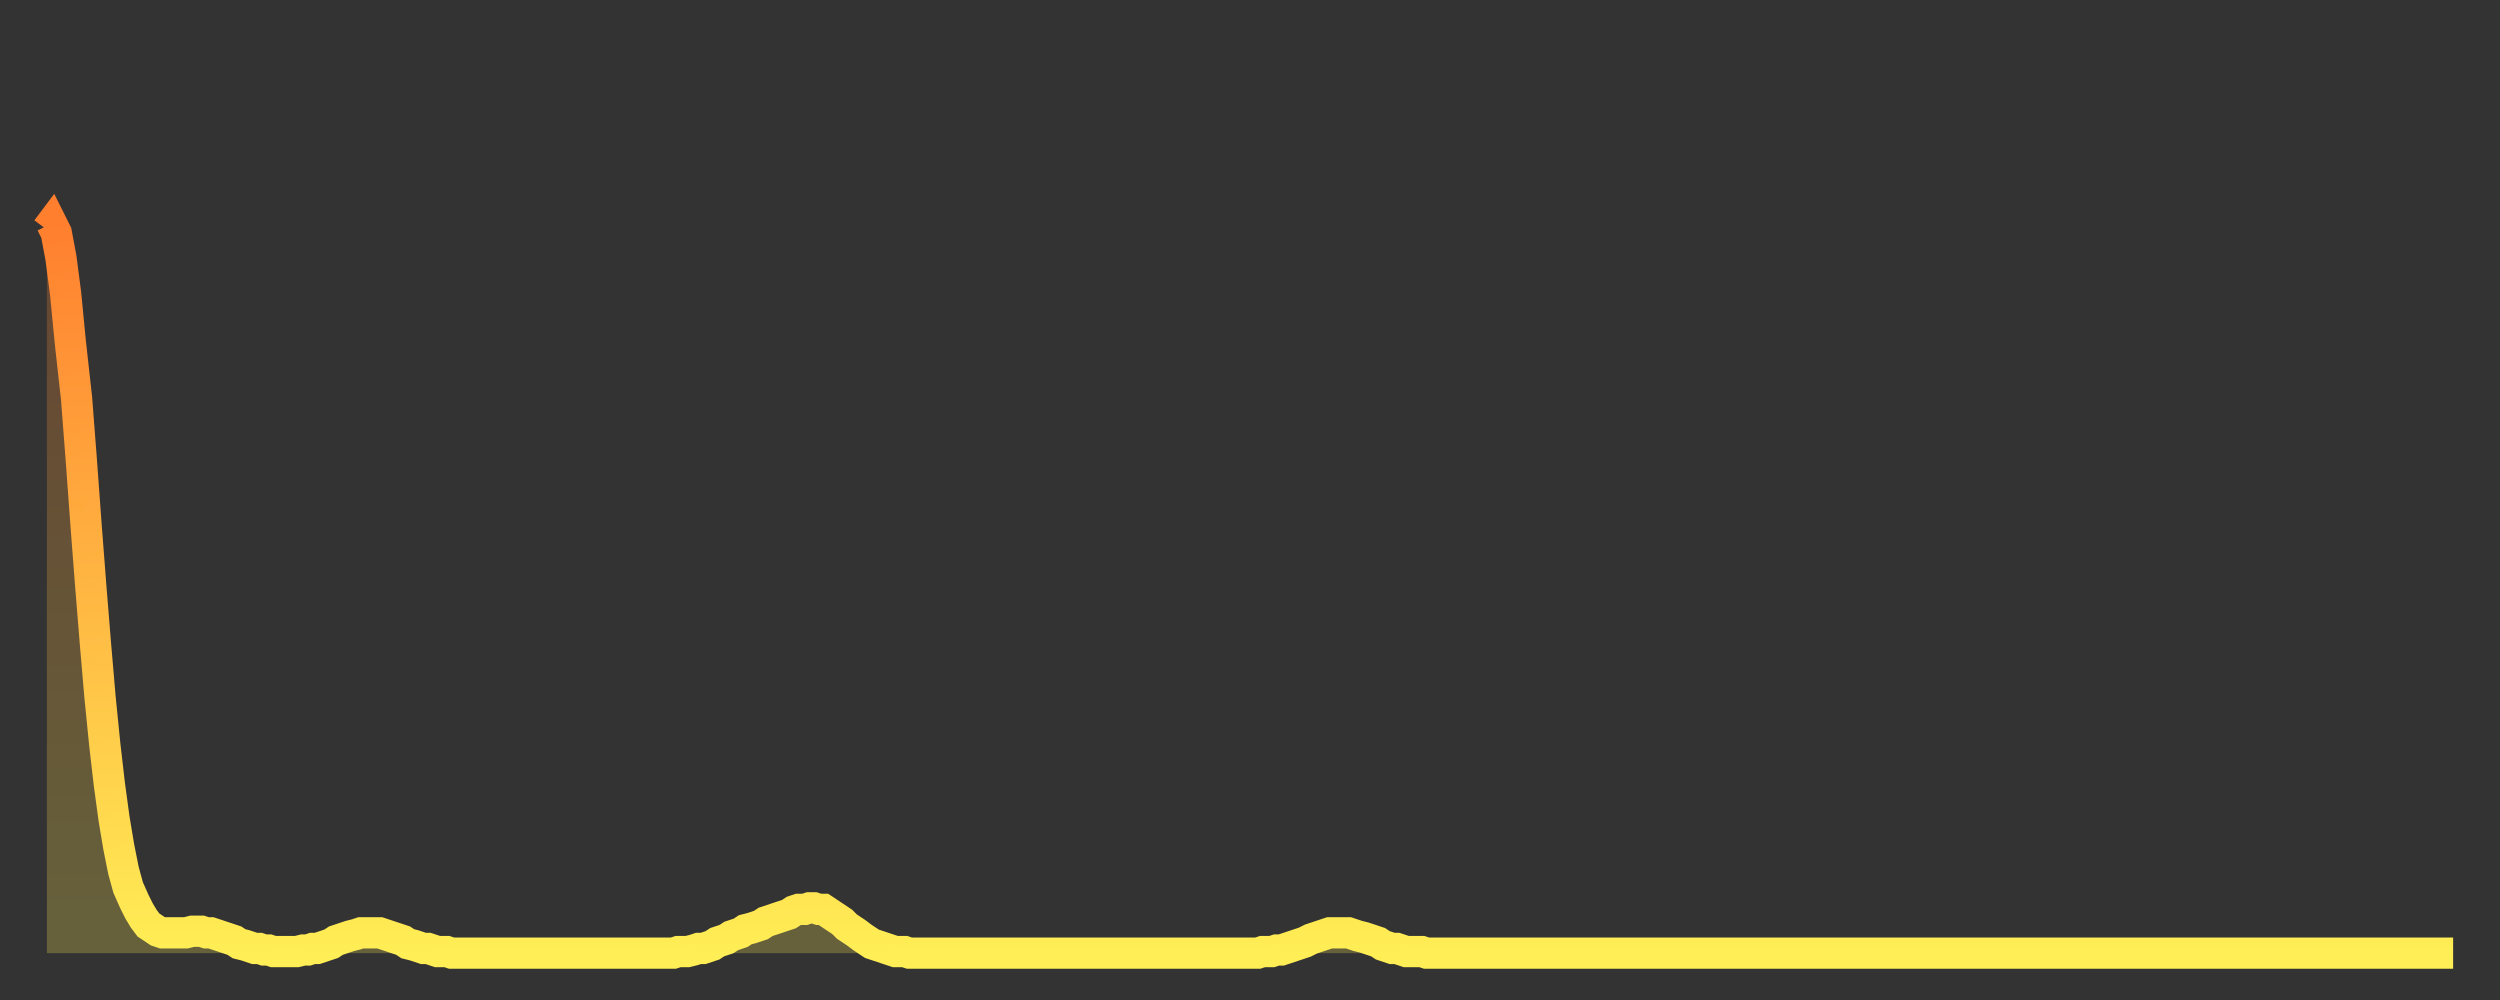 <?xml version="1.0" encoding="utf-8" ?>
<svg baseProfile="full" height="64" version="1.1" width="160" xmlns="http://www.w3.org/2000/svg" xmlns:ev="http://www.w3.org/2001/xml-events" xmlns:xlink="http://www.w3.org/1999/xlink"><rect width="100%" height="100%" fill="#333333" stroke="none"/><defs><linearGradient id="id81340" x1="0" x2="0" y1="0" y2="1"><stop offset="0%" stop-color="#ff7f2f" /><stop offset="50%" stop-color="#ffb642" /><stop offset="100%" stop-color="#ffee55" /></linearGradient></defs><g transform="translate(3,3)"><g><path d="M 0.0 11.7 0.3 11.3 0.6 11.9 0.9 13.5 1.2 15.8 1.5 18.9 1.9 22.5 2.2 26.4 2.5 30.5 2.8 34.4 3.1 38.1 3.4 41.6 3.7 44.6 4.0 47.2 4.3 49.4 4.6 51.2 4.9 52.7 5.2 53.8 5.6 54.7 5.9 55.3 6.2 55.8 6.5 56.2 6.8 56.4 7.1 56.6 7.4 56.7 7.7 56.7 8.0 56.7 8.3 56.7 8.6 56.7 8.9 56.7 9.3 56.6 9.6 56.6 9.9 56.6 10.2 56.7 10.5 56.7 10.8 56.8 11.1 56.9 11.4 57.0 11.7 57.1 12.0 57.2 12.3 57.4 12.7 57.5 13.0 57.6 13.3 57.7 13.6 57.7 13.9 57.8 14.2 57.8 14.5 57.9 14.8 57.9 15.1 57.9 15.4 57.9 15.7 57.9 16.0 57.9 16.4 57.8 16.7 57.8 17.0 57.7 17.3 57.7 17.6 57.6 17.9 57.5 18.2 57.4 18.5 57.2 18.8 57.1 19.1 57.0 19.4 56.9 19.8 56.8 20.1 56.7 20.4 56.7 20.7 56.7 21.0 56.7 21.3 56.7 21.6 56.8 21.9 56.9 22.2 57.0 22.5 57.1 22.8 57.2 23.1 57.4 23.5 57.5 23.8 57.6 24.1 57.7 24.4 57.7 24.7 57.8 25.0 57.9 25.3 57.9 25.6 57.9 25.9 58.0 26.2 58.0 26.5 58.0 26.8 58.0 27.2 58.0 27.5 58.0 27.8 58.0 28.1 58.0 28.4 58.0 28.7 58.0 29.0 58.0 29.3 58.0 29.6 58.0 29.9 58.0 30.2 58.0 30.6 58.0 30.9 58.0 31.2 58.0 31.5 58.0 31.8 58.0 32.1 58.0 32.4 58.0 32.7 58.0 33.0 58.0 33.3 58.0 33.6 58.0 33.9 58.0 34.3 58.0 34.6 58.0 34.9 58.0 35.2 58.0 35.5 58.0 35.8 58.0 36.1 58.0 36.4 58.0 36.7 58.0 37.0 58.0 37.3 58.0 37.7 58.0 38.0 58.0 38.3 58.0 38.6 58.0 38.9 58.0 39.2 58.0 39.5 58.0 39.8 58.0 40.1 58.0 40.4 57.9 40.7 57.9 41.0 57.9 41.4 57.8 41.7 57.7 42.0 57.7 42.3 57.6 42.6 57.5 42.9 57.3 43.2 57.2 43.5 57.1 43.8 56.9 44.1 56.8 44.4 56.7 44.7 56.5 45.1 56.4 45.4 56.3 45.7 56.2 46.0 56.0 46.3 55.9 46.6 55.8 46.9 55.7 47.2 55.6 47.5 55.5 47.8 55.3 48.1 55.2 48.5 55.2 48.8 55.1 49.1 55.1 49.4 55.2 49.7 55.2 50.0 55.4 50.3 55.6 50.6 55.8 50.9 56.0 51.2 56.3 51.5 56.5 51.8 56.7 52.2 57.0 52.5 57.2 52.8 57.4 53.1 57.5 53.4 57.6 53.7 57.7 54.0 57.8 54.3 57.9 54.6 57.9 54.9 57.9 55.2 58.0 55.6 58.0 55.9 58.0 56.2 58.0 56.5 58.0 56.8 58.0 57.1 58.0 57.4 58.0 57.7 58.0 58.0 58.0 58.3 58.0 58.6 58.0 58.9 58.0 59.3 58.0 59.6 58.0 59.9 58.0 60.2 58.0 60.5 58.0 60.8 58.0 61.1 58.0 61.4 58.0 61.7 58.0 62.0 58.0 62.3 58.0 62.6 58.0 63.0 58.0 63.3 58.0 63.6 58.0 63.9 58.0 64.2 58.0 64.5 58.0 64.8 58.0 65.1 58.0 65.4 58.0 65.7 58.0 66.0 58.0 66.4 58.0 66.7 58.0 67.0 58.0 67.3 58.0 67.6 58.0 67.9 58.0 68.2 58.0 68.5 58.0 68.8 58.0 69.1 58.0 69.4 58.0 69.7 58.0 70.1 58.0 70.4 58.0 70.7 58.0 71.0 58.0 71.3 58.0 71.6 58.0 71.9 58.0 72.2 58.0 72.5 58.0 72.8 58.0 73.1 58.0 73.5 58.0 73.8 58.0 74.1 58.0 74.4 58.0 74.7 58.0 75.0 58.0 75.3 58.0 75.6 58.0 75.9 58.0 76.2 58.0 76.5 58.0 76.8 58.0 77.2 58.0 77.5 58.0 77.8 57.9 78.1 57.9 78.4 57.9 78.7 57.8 79.0 57.8 79.3 57.7 79.6 57.6 79.9 57.5 80.2 57.4 80.5 57.3 80.9 57.1 81.2 57.0 81.5 56.9 81.8 56.8 82.1 56.7 82.4 56.7 82.7 56.7 83.0 56.7 83.3 56.7 83.6 56.8 83.9 56.9 84.3 57.0 84.6 57.1 84.9 57.2 85.2 57.3 85.5 57.5 85.8 57.6 86.1 57.7 86.4 57.7 86.7 57.8 87.0 57.9 87.3 57.9 87.6 57.9 88.0 57.9 88.3 58.0 88.6 58.0 88.9 58.0 89.2 58.0 89.5 58.0 89.8 58.0 90.1 58.0 90.4 58.0 90.7 58.0 91.0 58.0 91.4 58.0 91.7 58.0 92.0 58.0 92.3 58.0 92.6 58.0 92.9 58.0 93.2 58.0 93.5 58.0 93.8 58.0 94.1 58.0 94.4 58.0 94.7 58.0 95.1 58.0 95.4 58.0 95.7 58.0 96.0 58.0 96.3 58.0 96.6 58.0 96.9 58.0 97.2 58.0 97.5 58.0 97.8 58.0 98.1 58.0 98.4 58.0 98.8 58.0 99.1 58.0 99.4 58.0 99.7 58.0 100.0 58.0 100.3 58.0 100.6 58.0 100.9 58.0 101.2 58.0 101.5 58.0 101.8 58.0 102.2 58.0 102.5 58.0 102.8 58.0 103.1 58.0 103.4 58.0 103.7 58.0 104.0 58.0 104.3 58.0 104.6 58.0 104.9 58.0 105.2 58.0 105.5 58.0 105.9 58.0 106.2 58.0 106.5 58.0 106.8 58.0 107.1 58.0 107.4 58.0 107.7 58.0 108.0 58.0 108.3 58.0 108.6 58.0 108.9 58.0 109.3 58.0 109.6 58.0 109.9 58.0 110.2 58.0 110.5 58.0 110.8 58.0 111.1 58.0 111.4 58.0 111.7 58.0 112.0 58.0 112.3 58.0 112.6 58.0 113.0 58.0 113.3 58.0 113.6 58.0 113.9 58.0 114.2 58.0 114.5 58.0 114.8 58.0 115.1 58.0 115.4 58.0 115.7 58.0 116.0 58.0 116.3 58.0 116.7 58.0 117.0 58.0 117.3 58.0 117.6 58.0 117.9 58.0 118.2 58.0 118.5 58.0 118.8 58.0 119.1 58.0 119.4 58.0 119.7 58.0 120.1 58.0 120.4 58.0 120.7 58.0 121.0 58.0 121.3 58.0 121.6 58.0 121.9 58.0 122.2 58.0 122.5 58.0 122.8 58.0 123.1 58.0 123.4 58.0 123.8 58.0 124.1 58.0 124.4 58.0 124.7 58.0 125.0 58.0 125.3 58.0 125.6 58.0 125.9 58.0 126.2 58.0 126.5 58.0 126.8 58.0 127.2 58.0 127.5 58.0 127.8 58.0 128.1 58.0 128.4 58.0 128.7 58.0 129.0 58.0 129.3 58.0 129.6 58.0 129.9 58.0 130.2 58.0 130.5 58.0 130.9 58.0 131.2 58.0 131.5 58.0 131.8 58.0 132.1 58.0 132.4 58.0 132.7 58.0 133.0 58.0 133.3 58.0 133.6 58.0 133.9 58.0 134.2 58.0 134.6 58.0 134.9 58.0 135.2 58.0 135.5 58.0 135.8 58.0 136.1 58.0 136.4 58.0 136.7 58.0 137.0 58.0 137.3 58.0 137.6 58.0 138.0 58.0 138.3 58.0 138.6 58.0 138.9 58.0 139.2 58.0 139.5 58.0 139.8 58.0 140.1 58.0 140.4 58.0 140.7 58.0 141.0 58.0 141.3 58.0 141.7 58.0 142.0 58.0 142.3 58.0 142.6 58.0 142.9 58.0 143.2 58.0 143.5 58.0 143.8 58.0 144.1 58.0 144.4 58.0 144.7 58.0 145.1 58.0 145.4 58.0 145.7 58.0 146.0 58.0 146.3 58.0 146.6 58.0 146.9 58.0 147.2 58.0 147.5 58.0 147.8 58.0 148.1 58.0 148.4 58.0 148.8 58.0 149.1 58.0 149.4 58.0 149.7 58.0 150.0 58.0 150.3 58.0 150.6 58.0 150.9 58.0 151.2 58.0 151.5 58.0 151.8 58.0 152.1 58.0 152.5 58.0 152.8 58.0 153.1 58.0 153.4 58.0 153.7 58.0 154.0 58.0" fill="none" id="graph-curve" opacity="1" stroke="url(#id81340)" stroke-width="2" /><path d="M 0 58 L 0.0 11.7 0.3 11.3 0.6 11.9 0.9 13.5 1.2 15.8 1.5 18.9 1.9 22.5 2.2 26.4 2.5 30.5 2.8 34.4 3.1 38.1 3.4 41.6 3.7 44.6 4.0 47.2 4.3 49.4 4.6 51.2 4.9 52.7 5.2 53.8 5.6 54.7 5.9 55.3 6.2 55.8 6.5 56.2 6.8 56.4 7.1 56.6 7.4 56.7 7.7 56.7 8.0 56.7 8.3 56.7 8.6 56.7 8.9 56.7 9.3 56.6 9.6 56.6 9.9 56.6 10.2 56.7 10.5 56.7 10.8 56.8 11.1 56.9 11.4 57.0 11.7 57.1 12.0 57.2 12.3 57.4 12.7 57.5 13.0 57.6 13.3 57.7 13.6 57.7 13.9 57.8 14.2 57.8 14.5 57.9 14.8 57.9 15.1 57.9 15.4 57.9 15.7 57.9 16.0 57.9 16.4 57.8 16.7 57.8 17.0 57.7 17.3 57.7 17.6 57.6 17.9 57.5 18.2 57.4 18.5 57.2 18.8 57.1 19.1 57.0 19.4 56.9 19.8 56.8 20.1 56.7 20.4 56.7 20.7 56.7 21.0 56.7 21.3 56.7 21.6 56.8 21.9 56.9 22.2 57.0 22.5 57.1 22.8 57.2 23.1 57.4 23.5 57.5 23.8 57.6 24.1 57.7 24.4 57.7 24.7 57.8 25.0 57.9 25.3 57.9 25.6 57.9 25.9 58.0 26.2 58.0 26.5 58.0 26.8 58.0 27.2 58.0 27.5 58.0 27.8 58.0 28.1 58.0 28.4 58.0 28.7 58.0 29.0 58.0 29.3 58.0 29.6 58.0 29.9 58.0 30.2 58.0 30.6 58.0 30.9 58.0 31.2 58.0 31.5 58.0 31.8 58.0 32.1 58.0 32.4 58.0 32.7 58.0 33.0 58.0 33.3 58.0 33.6 58.0 33.9 58.0 34.3 58.0 34.6 58.0 34.9 58.0 35.2 58.0 35.5 58.0 35.8 58.0 36.1 58.0 36.4 58.0 36.7 58.0 37.0 58.0 37.3 58.0 37.7 58.0 38.0 58.0 38.3 58.0 38.6 58.0 38.9 58.0 39.2 58.0 39.5 58.0 39.8 58.0 40.1 58.0 40.4 57.9 40.7 57.9 41.0 57.9 41.4 57.8 41.7 57.7 42.0 57.7 42.3 57.6 42.6 57.5 42.9 57.3 43.2 57.2 43.5 57.1 43.8 56.9 44.1 56.8 44.4 56.7 44.7 56.5 45.1 56.4 45.4 56.3 45.7 56.2 46.0 56.0 46.3 55.9 46.6 55.8 46.9 55.7 47.2 55.6 47.5 55.5 47.8 55.3 48.1 55.2 48.5 55.2 48.8 55.1 49.1 55.1 49.4 55.2 49.7 55.2 50.0 55.4 50.3 55.6 50.6 55.8 50.9 56.0 51.2 56.3 51.5 56.5 51.8 56.7 52.2 57.0 52.5 57.2 52.8 57.4 53.1 57.5 53.4 57.6 53.7 57.7 54.0 57.8 54.3 57.9 54.6 57.9 54.9 57.9 55.2 58.0 55.6 58.0 55.9 58.0 56.2 58.0 56.5 58.0 56.8 58.0 57.1 58.0 57.4 58.0 57.7 58.0 58.0 58.0 58.3 58.0 58.6 58.0 58.9 58.0 59.3 58.0 59.6 58.0 59.9 58.0 60.2 58.0 60.5 58.0 60.8 58.0 61.1 58.0 61.4 58.0 61.7 58.0 62.0 58.0 62.3 58.0 62.6 58.0 63.0 58.0 63.3 58.0 63.6 58.0 63.9 58.0 64.2 58.0 64.5 58.0 64.8 58.0 65.1 58.0 65.4 58.0 65.7 58.0 66.0 58.0 66.4 58.0 66.7 58.0 67.0 58.0 67.3 58.0 67.6 58.0 67.9 58.0 68.2 58.0 68.5 58.0 68.8 58.0 69.1 58.0 69.4 58.0 69.7 58.0 70.1 58.0 70.4 58.0 70.7 58.0 71.0 58.0 71.3 58.0 71.6 58.0 71.9 58.0 72.2 58.0 72.5 58.0 72.8 58.0 73.1 58.0 73.5 58.0 73.8 58.0 74.1 58.0 74.4 58.0 74.7 58.0 75.0 58.0 75.3 58.0 75.6 58.0 75.9 58.0 76.2 58.0 76.5 58.0 76.8 58.0 77.2 58.0 77.5 58.0 77.8 57.9 78.1 57.9 78.4 57.9 78.7 57.8 79.0 57.8 79.3 57.7 79.6 57.6 79.9 57.5 80.2 57.4 80.5 57.3 80.9 57.1 81.2 57.0 81.5 56.9 81.8 56.8 82.1 56.7 82.4 56.7 82.7 56.7 83.0 56.7 83.3 56.7 83.6 56.8 83.9 56.9 84.3 57.0 84.6 57.1 84.9 57.2 85.2 57.3 85.5 57.5 85.8 57.6 86.1 57.7 86.4 57.7 86.7 57.8 87.0 57.9 87.3 57.9 87.6 57.9 88.0 57.9 88.3 58.0 88.6 58.0 88.9 58.0 89.2 58.0 89.5 58.0 89.8 58.0 90.1 58.0 90.4 58.0 90.7 58.0 91.0 58.0 91.4 58.0 91.7 58.0 92.0 58.0 92.3 58.0 92.6 58.0 92.9 58.0 93.2 58.0 93.5 58.0 93.8 58.0 94.1 58.0 94.4 58.0 94.7 58.0 95.1 58.0 95.4 58.0 95.7 58.0 96.0 58.0 96.3 58.0 96.6 58.0 96.9 58.0 97.2 58.0 97.5 58.0 97.8 58.0 98.1 58.0 98.4 58.0 98.8 58.0 99.1 58.0 99.4 58.0 99.7 58.0 100.0 58.0 100.3 58.0 100.6 58.0 100.9 58.0 101.2 58.0 101.5 58.0 101.8 58.0 102.2 58.0 102.5 58.0 102.8 58.0 103.1 58.0 103.4 58.0 103.7 58.0 104.0 58.0 104.3 58.0 104.6 58.0 104.9 58.0 105.2 58.0 105.5 58.0 105.9 58.0 106.2 58.0 106.5 58.0 106.8 58.0 107.1 58.0 107.4 58.0 107.7 58.0 108.0 58.0 108.3 58.0 108.6 58.0 108.9 58.0 109.3 58.0 109.6 58.0 109.9 58.0 110.2 58.0 110.5 58.0 110.8 58.0 111.1 58.0 111.4 58.0 111.7 58.0 112.0 58.0 112.3 58.0 112.6 58.0 113.0 58.0 113.3 58.0 113.6 58.0 113.9 58.0 114.2 58.0 114.5 58.0 114.8 58.0 115.1 58.0 115.4 58.0 115.7 58.0 116.0 58.0 116.3 58.0 116.7 58.0 117.0 58.0 117.3 58.0 117.6 58.0 117.9 58.0 118.2 58.0 118.5 58.0 118.8 58.0 119.1 58.0 119.4 58.0 119.7 58.0 120.1 58.0 120.4 58.0 120.7 58.0 121.0 58.0 121.3 58.0 121.6 58.0 121.9 58.0 122.2 58.0 122.5 58.0 122.8 58.0 123.1 58.0 123.4 58.0 123.8 58.0 124.1 58.0 124.4 58.0 124.7 58.0 125.0 58.0 125.3 58.0 125.6 58.0 125.9 58.0 126.2 58.0 126.5 58.0 126.8 58.0 127.2 58.0 127.5 58.0 127.8 58.0 128.1 58.0 128.4 58.0 128.7 58.0 129.0 58.0 129.3 58.0 129.6 58.0 129.9 58.0 130.2 58.0 130.5 58.0 130.9 58.0 131.2 58.0 131.5 58.0 131.8 58.0 132.1 58.0 132.4 58.0 132.7 58.0 133.0 58.0 133.3 58.0 133.6 58.0 133.9 58.0 134.2 58.0 134.6 58.0 134.9 58.0 135.2 58.0 135.5 58.0 135.8 58.0 136.1 58.0 136.4 58.0 136.7 58.0 137.0 58.0 137.3 58.0 137.6 58.0 138.0 58.0 138.3 58.0 138.6 58.0 138.9 58.0 139.2 58.0 139.5 58.0 139.8 58.0 140.1 58.0 140.4 58.0 140.7 58.0 141.0 58.0 141.3 58.0 141.7 58.0 142.0 58.0 142.3 58.0 142.6 58.0 142.9 58.0 143.2 58.0 143.5 58.0 143.8 58.0 144.1 58.0 144.4 58.0 144.7 58.0 145.1 58.0 145.4 58.0 145.7 58.0 146.0 58.0 146.3 58.0 146.6 58.0 146.9 58.0 147.2 58.0 147.5 58.0 147.8 58.0 148.1 58.0 148.4 58.0 148.8 58.0 149.1 58.0 149.4 58.0 149.7 58.0 150.0 58.0 150.3 58.0 150.6 58.0 150.9 58.0 151.2 58.0 151.5 58.0 151.8 58.0 152.1 58.0 152.5 58.0 152.8 58.0 153.1 58.0 153.4 58.0 153.7 58.0 154.0 58.0 154 58" fill="url(#id81340)" fill-opacity=".25" id="graph-shadow" /></g></g></svg>